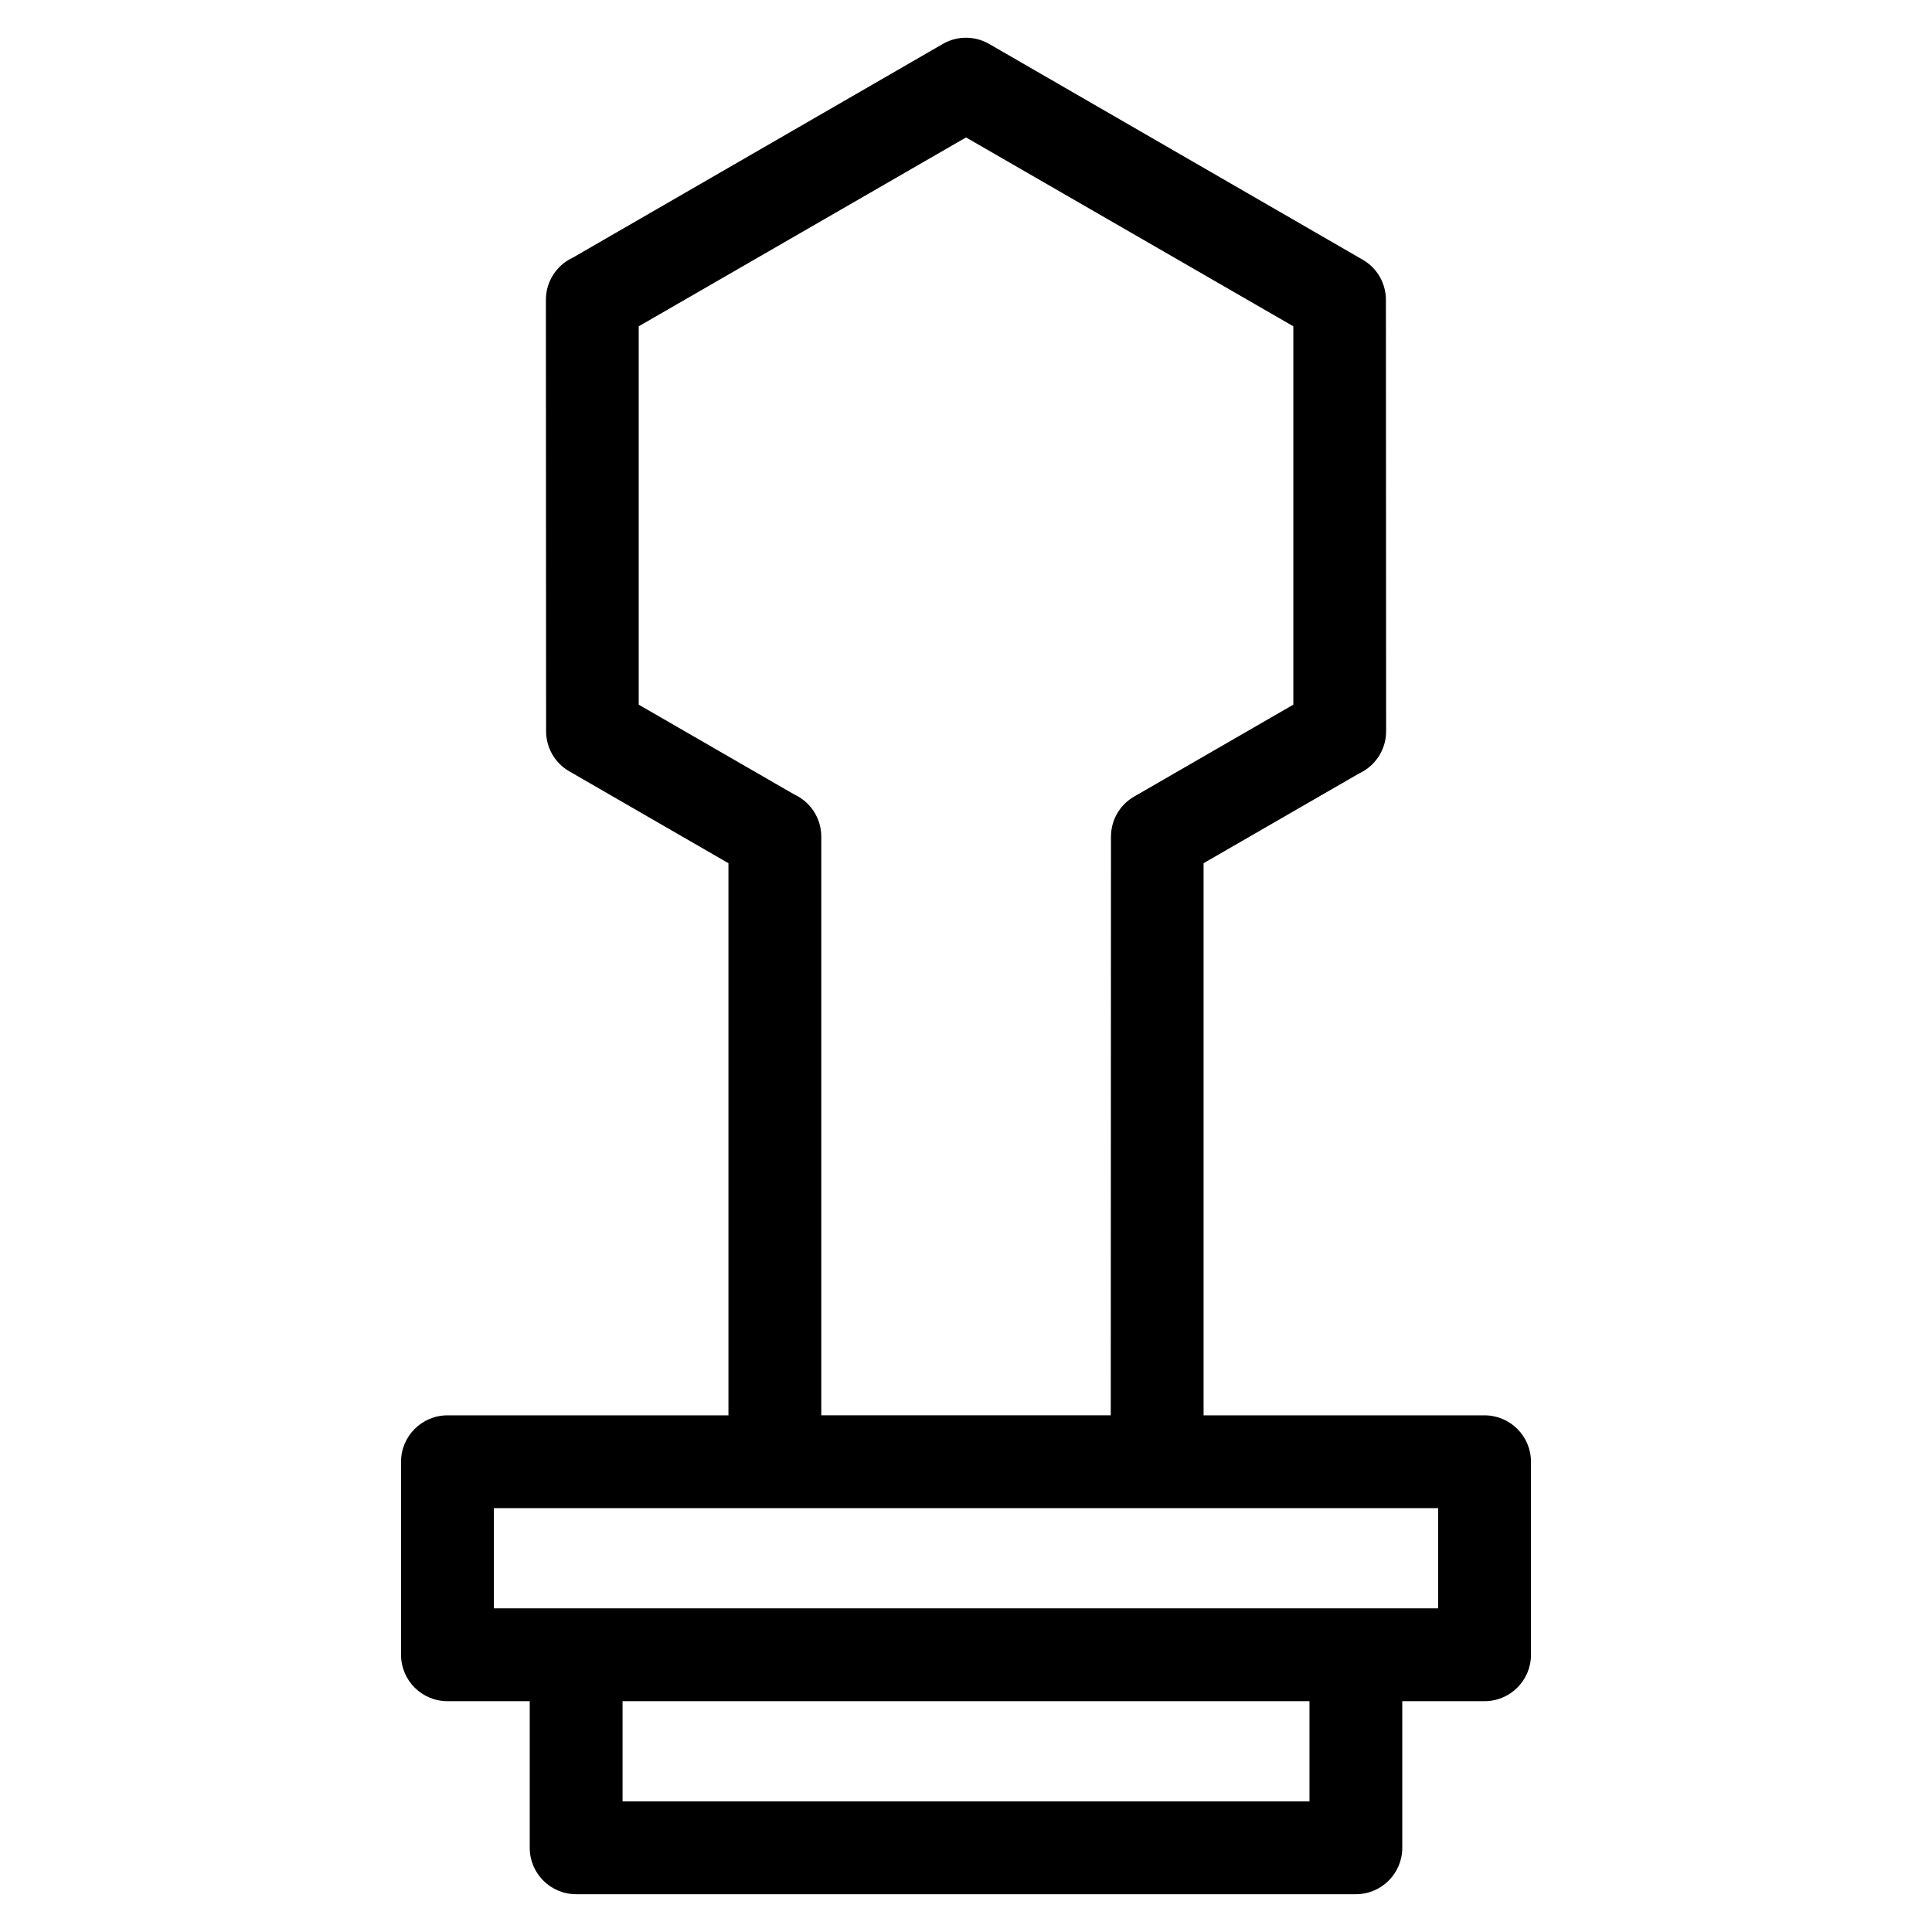 <?xml version="1.0" encoding="UTF-8"?>
<!-- Uploaded to: ICON Repo, www.svgrepo.com, Generator: ICON Repo Mixer Tools -->
<svg fill="#000000" width="800px" height="800px" version="1.1" viewBox="144 144 512 512" xmlns="http://www.w3.org/2000/svg">
 <path d="m406.27 155.72c32.961 19.031 65.902 38.078 98.863 57.109 3.938 2.262 6.141 6.379 6.148 10.617l0.055 114.35c0 4.969-2.953 9.246-7.188 11.188l-41.191 23.777v146.32h74.465c6.789 0 12.301 5.512 12.301 12.301v51.156c0 6.789-5.512 12.293-12.301 12.293h-21.805v38.863c0 6.789-5.512 12.293-12.301 12.293h-206.63c-6.789 0-12.301-5.504-12.301-12.293v-38.863h-21.805c-6.789 0-12.301-5.504-12.301-12.293v-51.156c0-6.789 5.512-12.301 12.301-12.301h74.465v-146.32l-42.176-24.352c-3.938-2.262-6.141-6.379-6.148-10.617l-0.055-114.35c0-4.969 2.953-9.246 7.188-11.188 32.688-18.871 65.309-37.734 97.992-56.602 3.981-2.309 8.719-2.125 12.414 0.066zm84.754 439.11h-182.04v26.562h182.04zm-216.14-51.156v26.562h250.25v-26.562h-250.25zm125.12-363.25c-28.926 16.703-57.809 33.352-86.734 50.051v100.27l41.191 23.777c4.242 1.941 7.188 6.219 7.188 11.188v153.36h76.715l0.055-153.36c0.008-4.238 2.207-8.355 6.148-10.617l42.176-24.352v-100.27c-28.906-16.691-57.828-33.359-86.734-50.051z"/>
</svg>